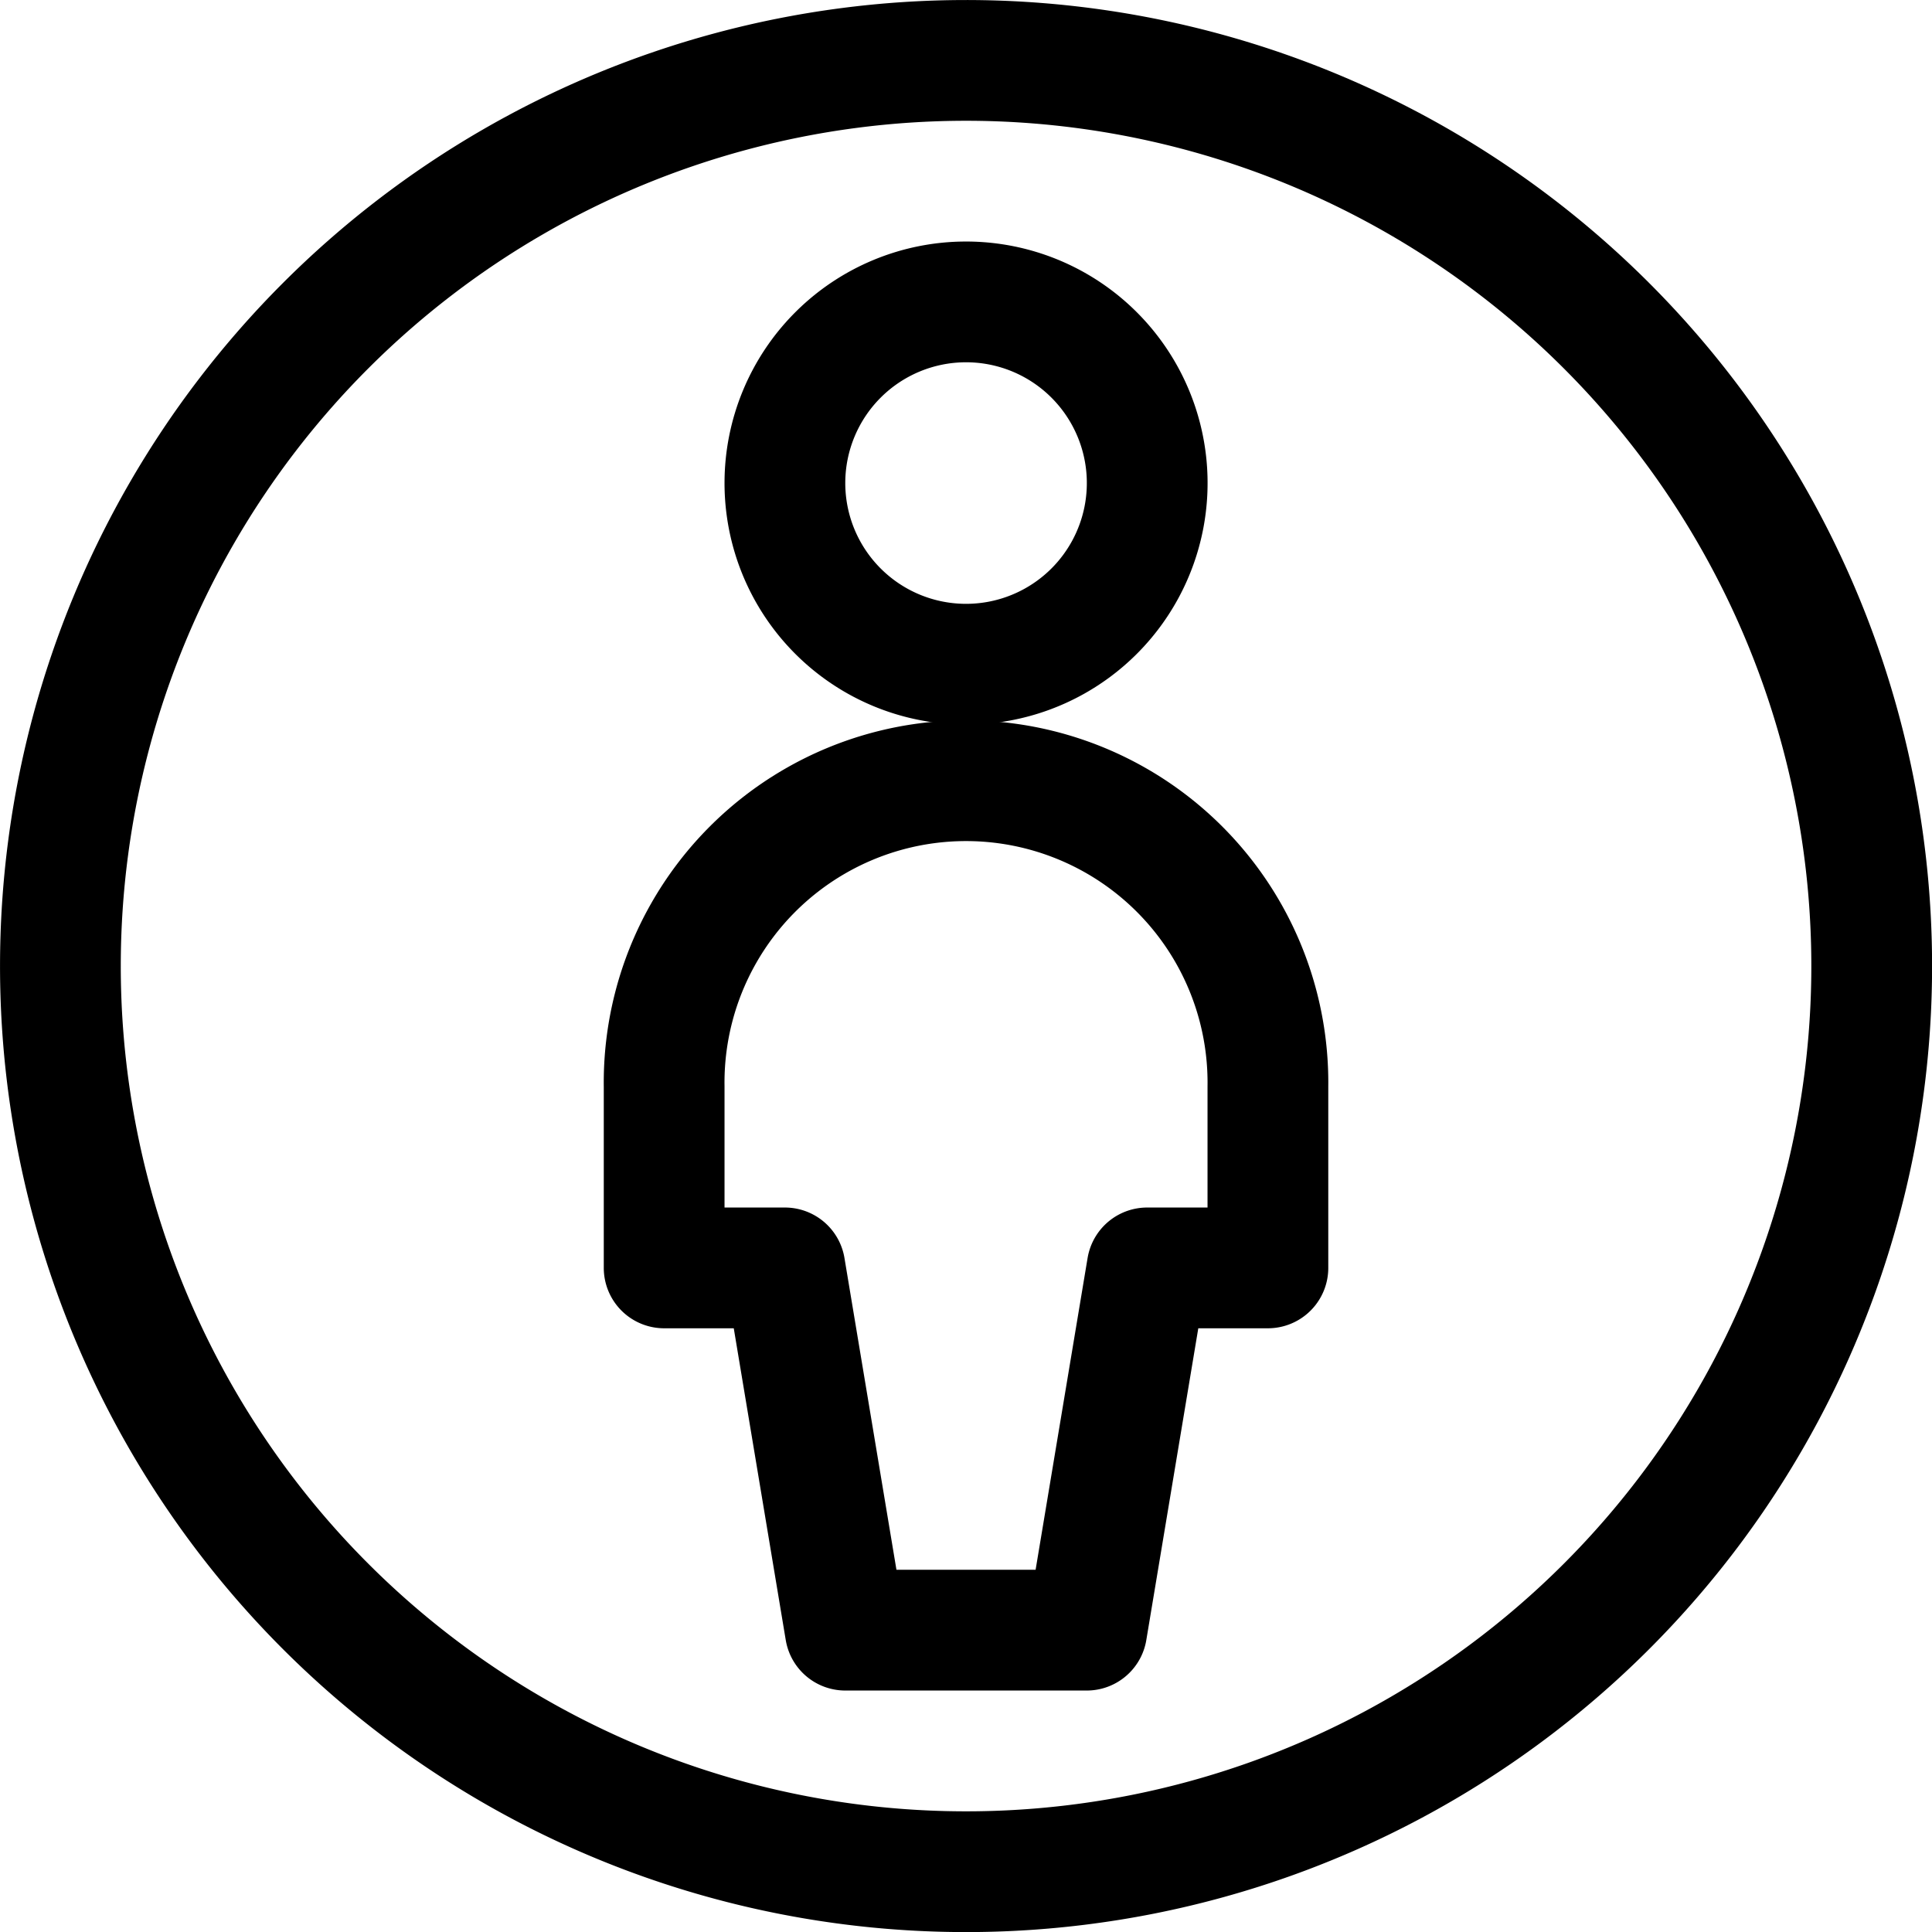 <svg id="Group_9495" data-name="Group 9495" xmlns="http://www.w3.org/2000/svg" width="34" height="34" viewBox="0 0 34 34">
  <path id="Path_4702" data-name="Path 4702" d="M1.063,17A15.938,15.938,0,1,0,17,1.063,15.938,15.938,0,0,0,1.063,17Z" fill="none" stroke="#000" stroke-linecap="round" stroke-linejoin="round" stroke-width="2.125"/>
  <path id="Path_4703" data-name="Path 4703" d="M13.813,8.5A3.188,3.188,0,1,0,17,5.313,3.188,3.188,0,0,0,13.813,8.5Z" fill="none" stroke="#000" stroke-linecap="round" stroke-linejoin="round" stroke-width="2.125"/>
  <path id="Path_4704" data-name="Path 4704" d="M19.125,28.688l1.063-6.375h2.125V19.125a5.313,5.313,0,1,0-10.625,0v3.188h2.125l1.063,6.375Z" fill="none" stroke="#000" stroke-linecap="round" stroke-linejoin="round" stroke-width="2.125"/>
</svg>
